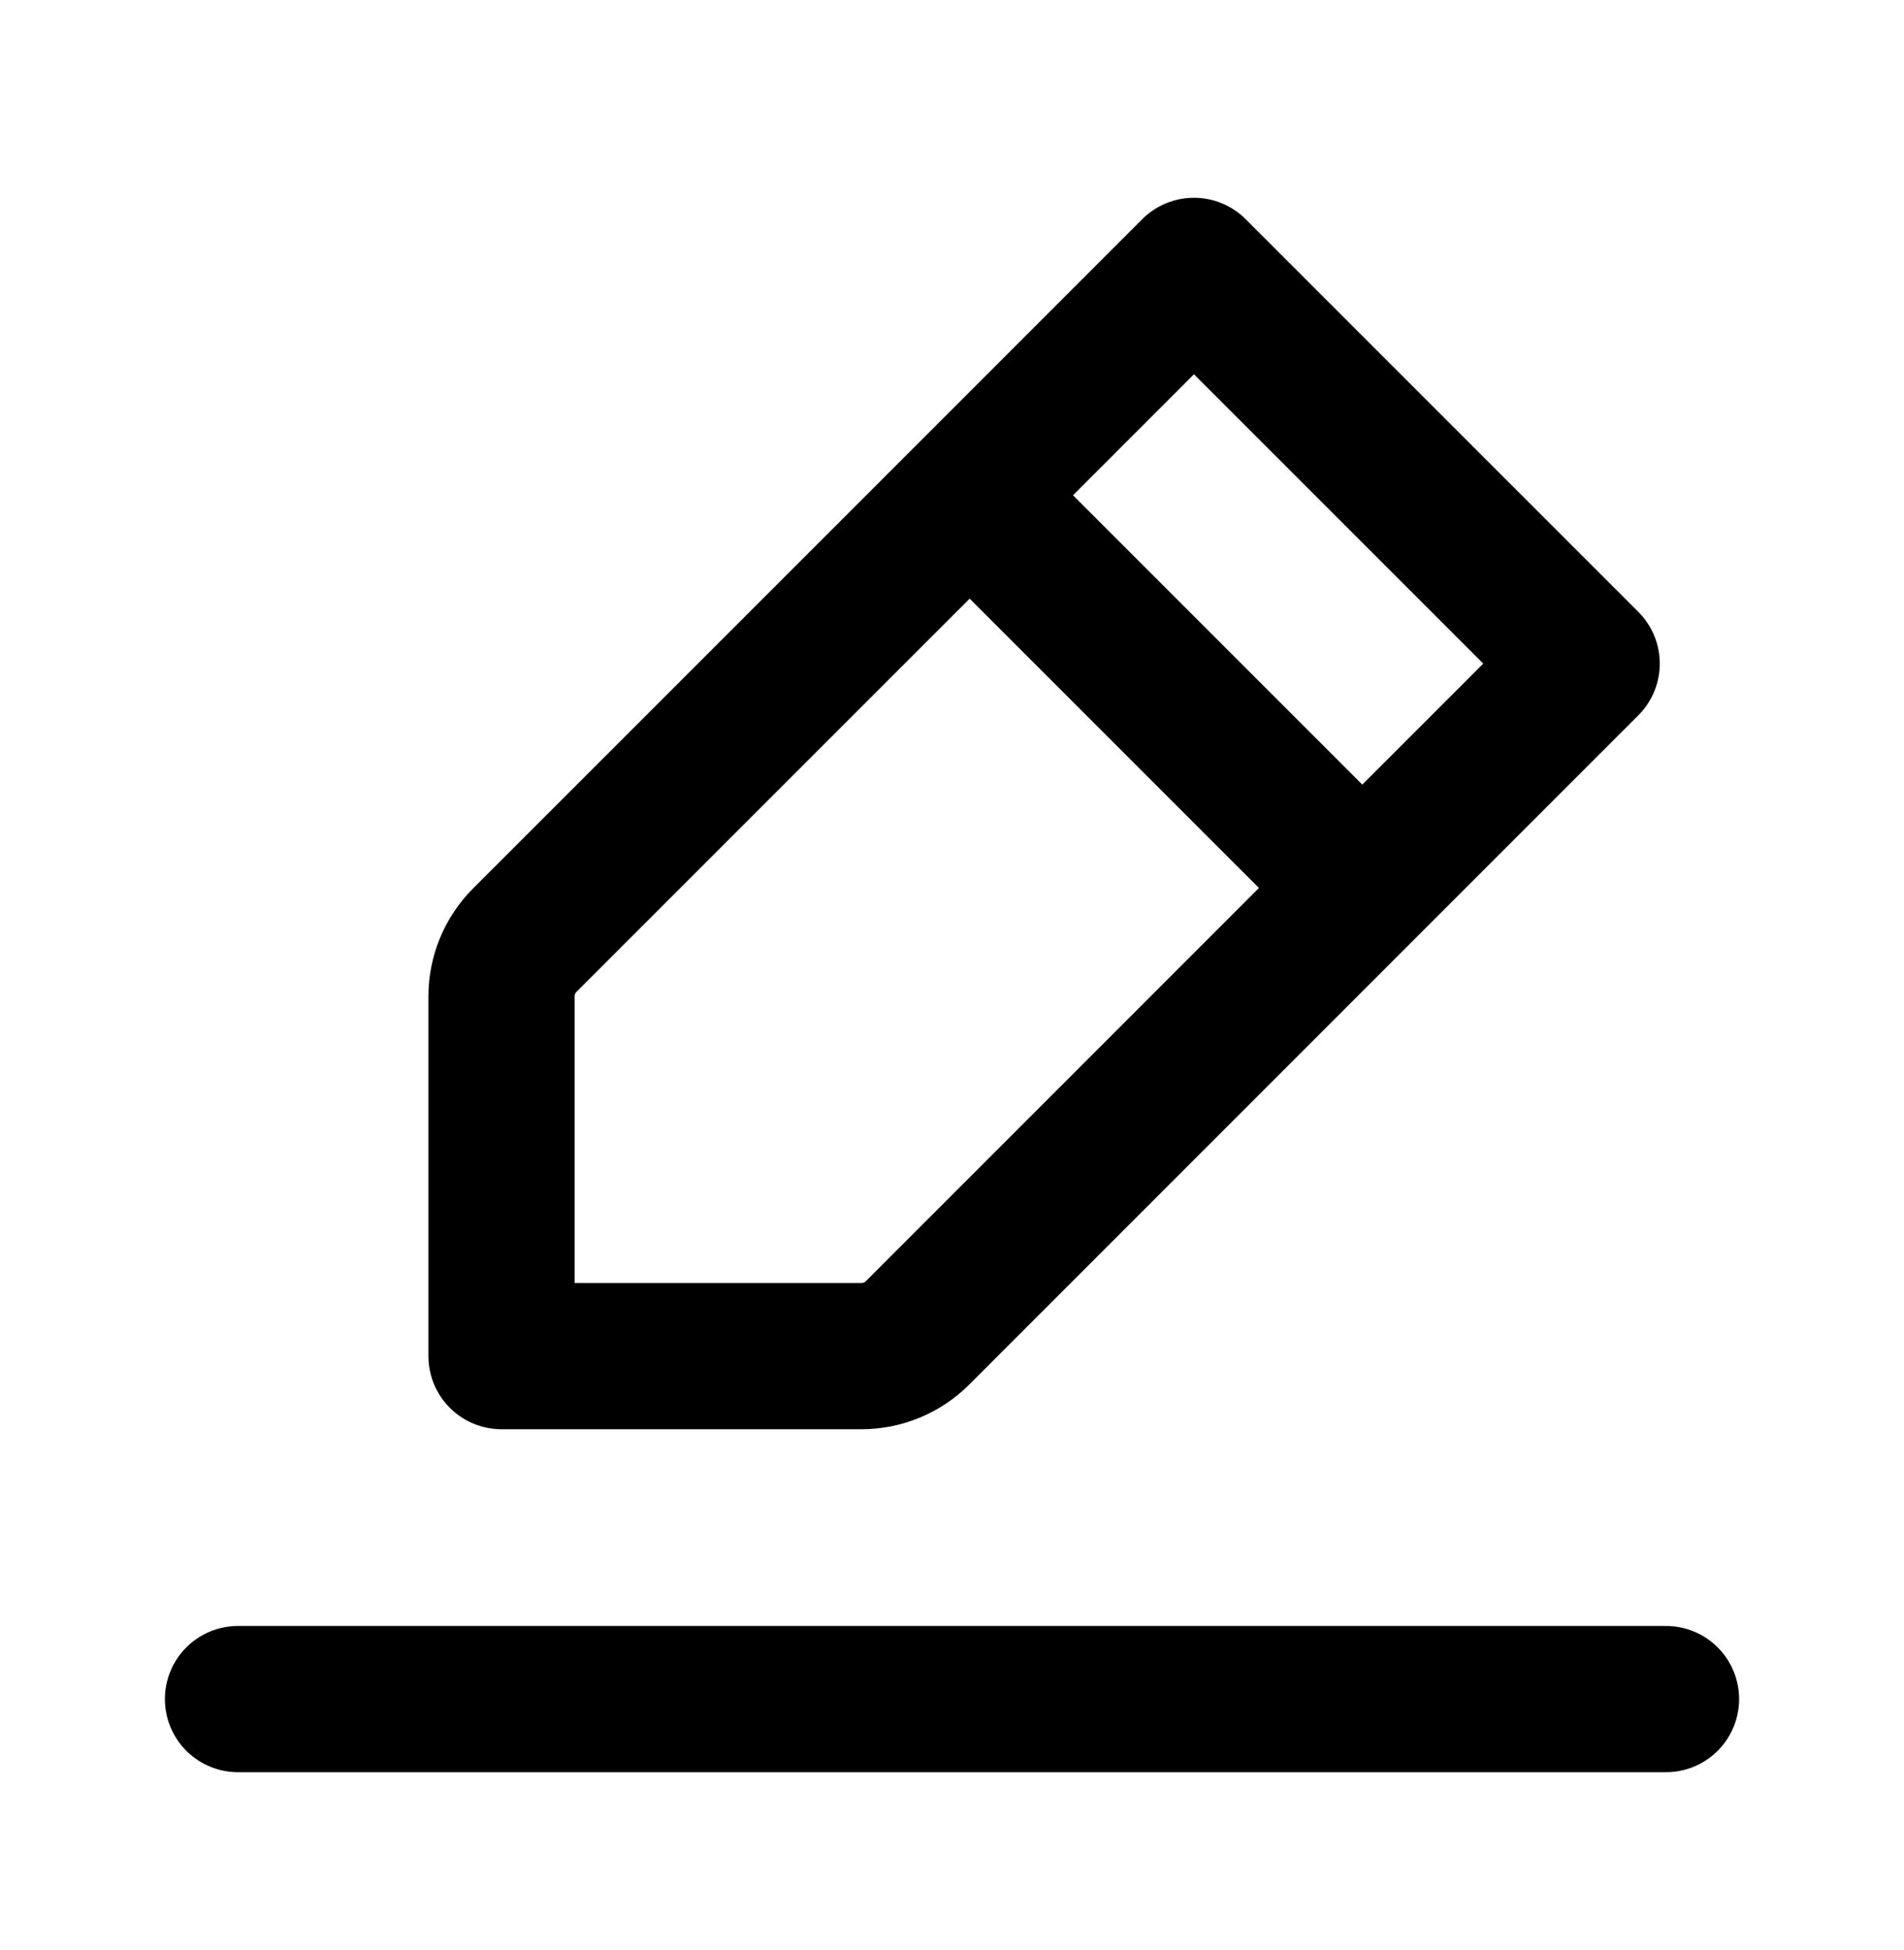 <svg xmlns="http://www.w3.org/2000/svg" width="42" height="43" viewBox="0 0 42 43" fill="none">
  <path d="M5.25 37.474H36.75M21.389 10.923L26.337 5.974L35 14.636L30.051 19.585M21.389 10.923L11.576 20.735C11.248 21.063 11.064 21.508 11.063 21.972V29.91H19.002C19.466 29.91 19.911 29.726 20.239 29.398L30.051 19.585M21.389 10.923L30.051 19.585" stroke="currentColor" stroke-width="3.225" stroke-linecap="round" stroke-linejoin="round"/>
</svg>
